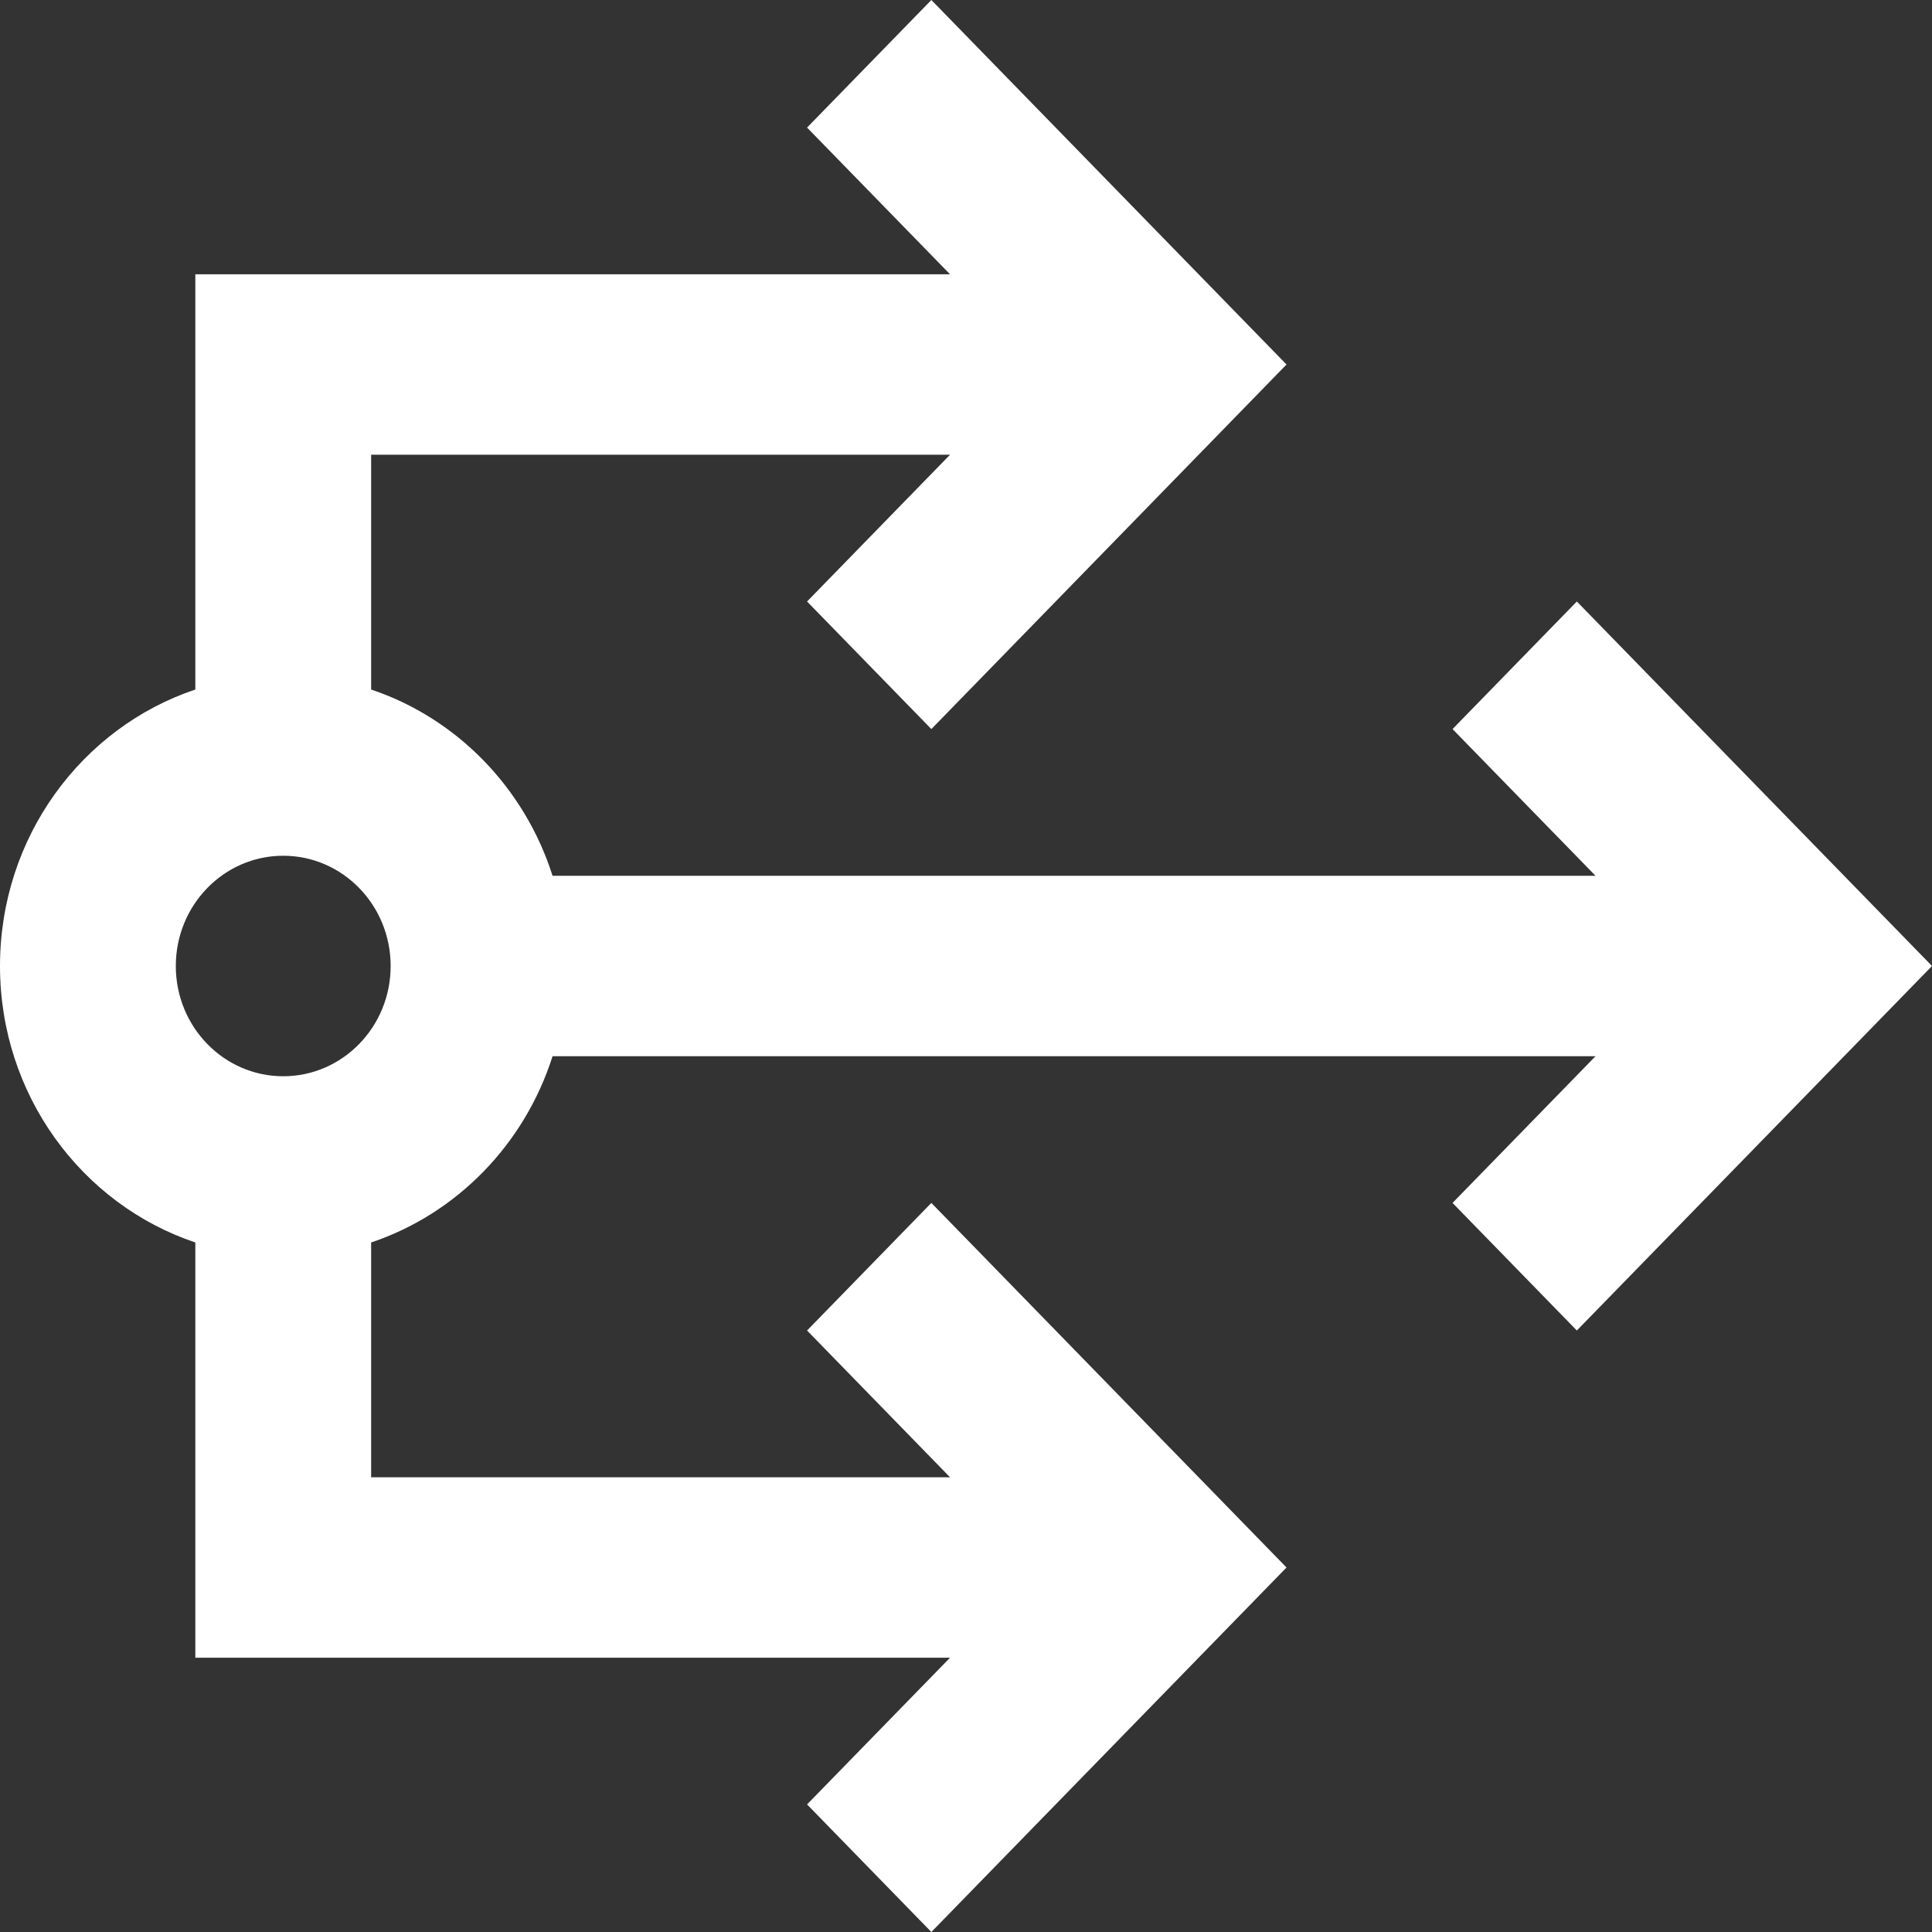 <svg width="30" height="30" viewBox="0 0 30 30" fill="none" xmlns="http://www.w3.org/2000/svg">
<rect x="0" y="0" width="30" height="30" fill="#333333" stroke="none"/>
<path fill-rule="evenodd" clip-rule="evenodd" d="M14.752 4.259L12.532 1.981L14.462 0L19.977 5.66L14.462 11.321L12.532 9.34L14.752 7.061H5.763V10.707C7.094 11.153 8.146 12.233 8.58 13.599H24.775L22.555 11.321L24.485 9.34L30 15L24.485 20.66L22.555 18.679L24.775 16.401H8.58C8.146 17.767 7.094 18.847 5.763 19.293V22.939H14.752L12.532 20.66L14.462 18.679L19.977 24.34L14.462 30L12.532 28.019L14.752 25.741H3.033V19.293C1.272 18.703 0 17.004 0 15C0 12.996 1.272 11.297 3.033 10.707V4.259H14.752ZM4.398 13.288C3.477 13.288 2.73 14.054 2.73 15C2.73 15.946 3.477 16.712 4.398 16.712C5.319 16.712 6.066 15.946 6.066 15C6.066 14.054 5.319 13.288 4.398 13.288Z" fill="white"/>
</svg>
